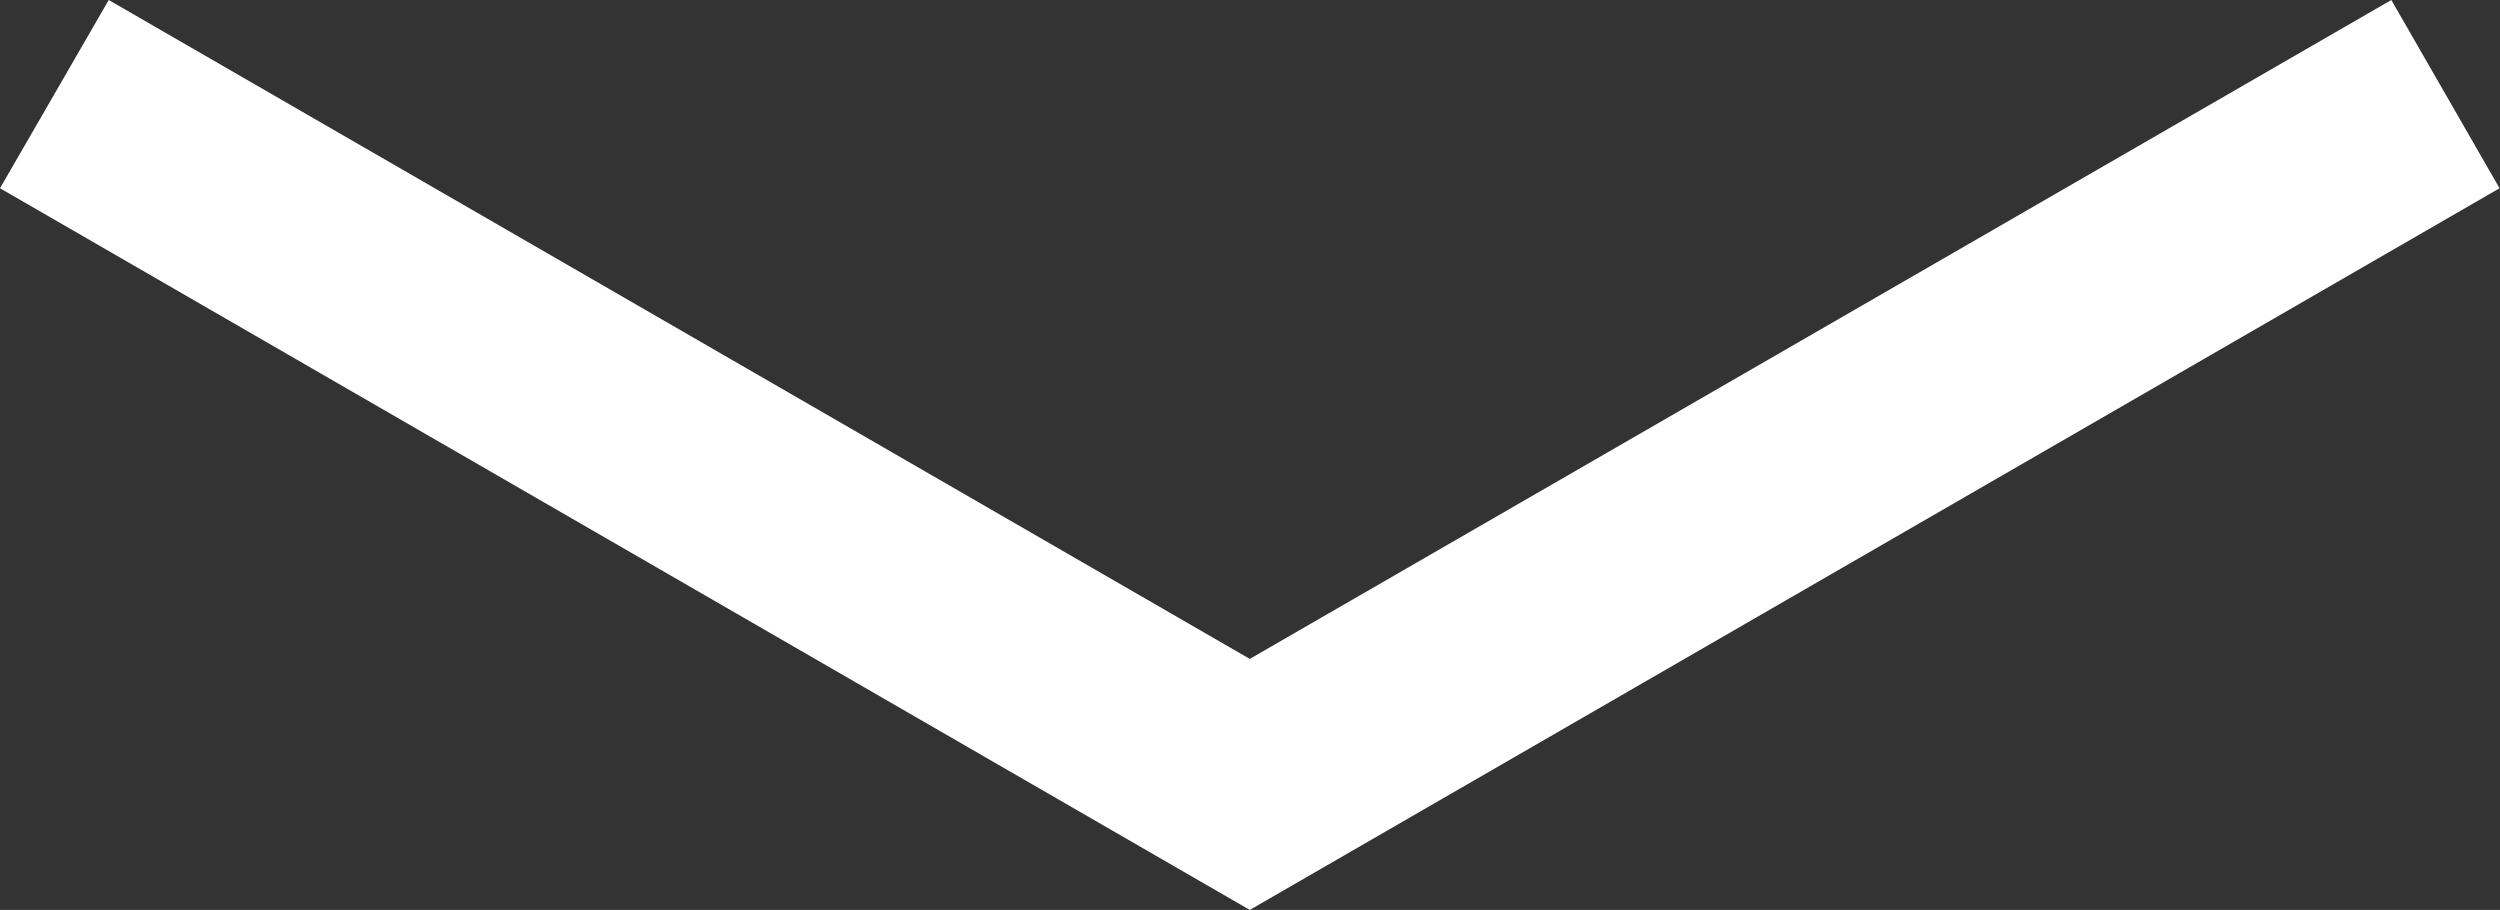 <svg xmlns="http://www.w3.org/2000/svg" width="44.608" height="16.236" viewBox="0 0 44.608 16.236">
  <rect x="0" y="0" width="44.608" height="16.236" fill="#333333" stroke="none"/>
  <path id="Tracciato_490" data-name="Tracciato 490" d="M42.669,0,22.3,11.757,1.94,0,0,3.359,22.3,16.236l22.3-12.877Z" transform="translate(0 0)" fill="#fff"/>
</svg>
